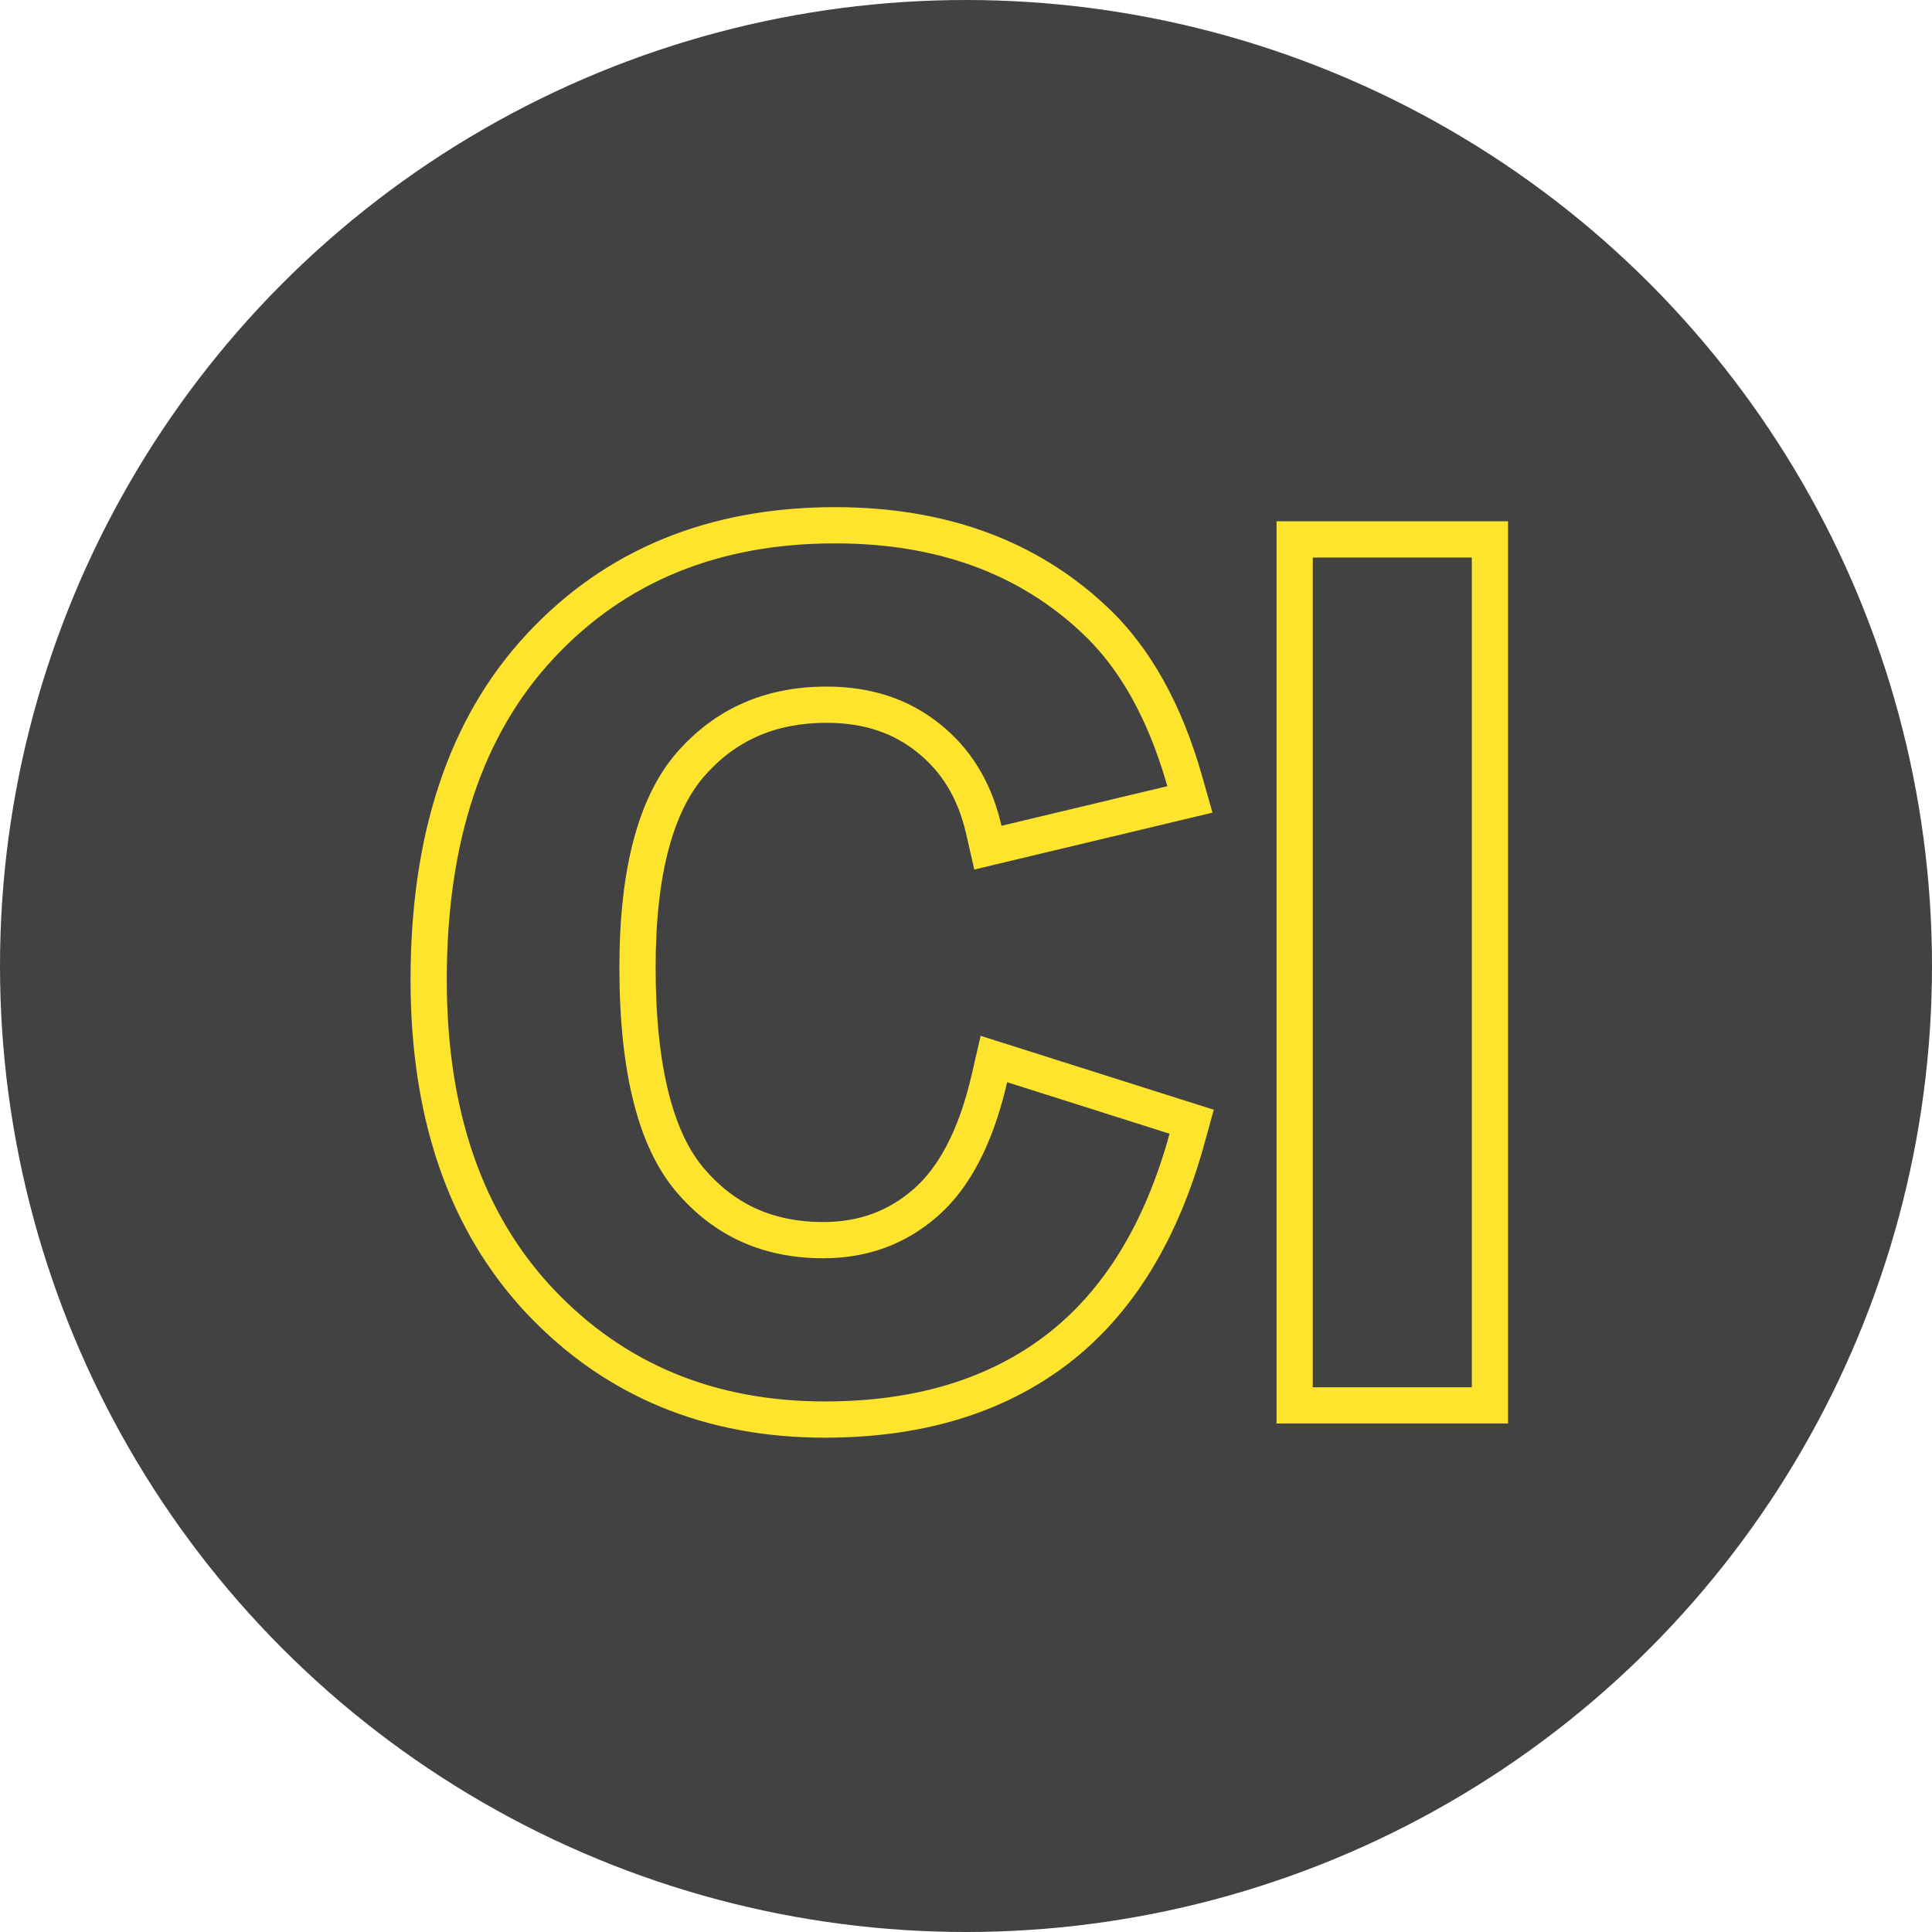 <svg width="80" height="80" viewBox="0 0 80 80" fill="none" xmlns="http://www.w3.org/2000/svg">
<circle cx="40" cy="40" r="40" fill="#424242"/>
<path fill-rule="evenodd" clip-rule="evenodd" d="M40.606 42.891L50.259 45.952L49.876 47.343C48.783 51.319 46.916 54.429 44.181 56.507L44.18 56.508C41.473 58.56 38.094 59.531 34.156 59.531C29.212 59.531 25.057 57.828 21.816 54.397L21.813 54.395C18.551 50.924 17 46.255 17 40.57C17 34.598 18.546 29.749 21.833 26.234C25.103 22.723 29.401 21 34.578 21C39.097 21 42.901 22.346 45.849 25.135C47.664 26.842 48.948 29.219 49.779 32.145L50.206 33.65L40.343 36.006L40.006 34.529C39.667 33.043 38.983 31.948 37.98 31.151L37.974 31.145C36.991 30.354 35.772 29.93 34.227 29.93C32.09 29.93 30.441 30.674 29.149 32.155C27.923 33.577 27.148 36.093 27.148 40.055C27.148 44.296 27.927 46.938 29.137 48.366C30.403 49.861 32.009 50.602 34.086 50.602C35.581 50.602 36.809 50.138 37.851 49.219C38.859 48.33 39.703 46.82 40.241 44.477L40.606 42.891ZM28.016 31.172C29.609 29.344 31.68 28.43 34.227 28.43C36.07 28.43 37.633 28.945 38.914 29.977C40.164 30.971 41.001 32.313 41.423 34.004C41.439 34.067 41.454 34.131 41.469 34.195L48.336 32.555C48.194 32.056 48.04 31.579 47.873 31.123C47.117 29.061 46.1 27.429 44.82 26.227C42.195 23.742 38.781 22.5 34.578 22.5C29.766 22.5 25.883 24.086 22.93 27.258C19.977 30.414 18.5 34.852 18.5 40.57C18.5 45.977 19.969 50.242 22.906 53.367C25.844 56.477 29.594 58.031 34.156 58.031C37.844 58.031 40.883 57.125 43.273 55.312C45.68 53.484 47.398 50.695 48.43 46.945L41.703 44.812C41.586 45.323 41.453 45.805 41.305 46.26C40.723 48.048 39.903 49.41 38.844 50.344C37.516 51.516 35.93 52.102 34.086 52.102C31.586 52.102 29.555 51.18 27.992 49.336C26.43 47.492 25.648 44.398 25.648 40.055C25.648 35.961 26.438 33 28.016 31.172ZM52.859 58.945V21.586H62.445V58.945H52.859ZM54.359 57.445H60.945V23.086H54.359V57.445Z" fill="#FFE42E"/>
</svg>

